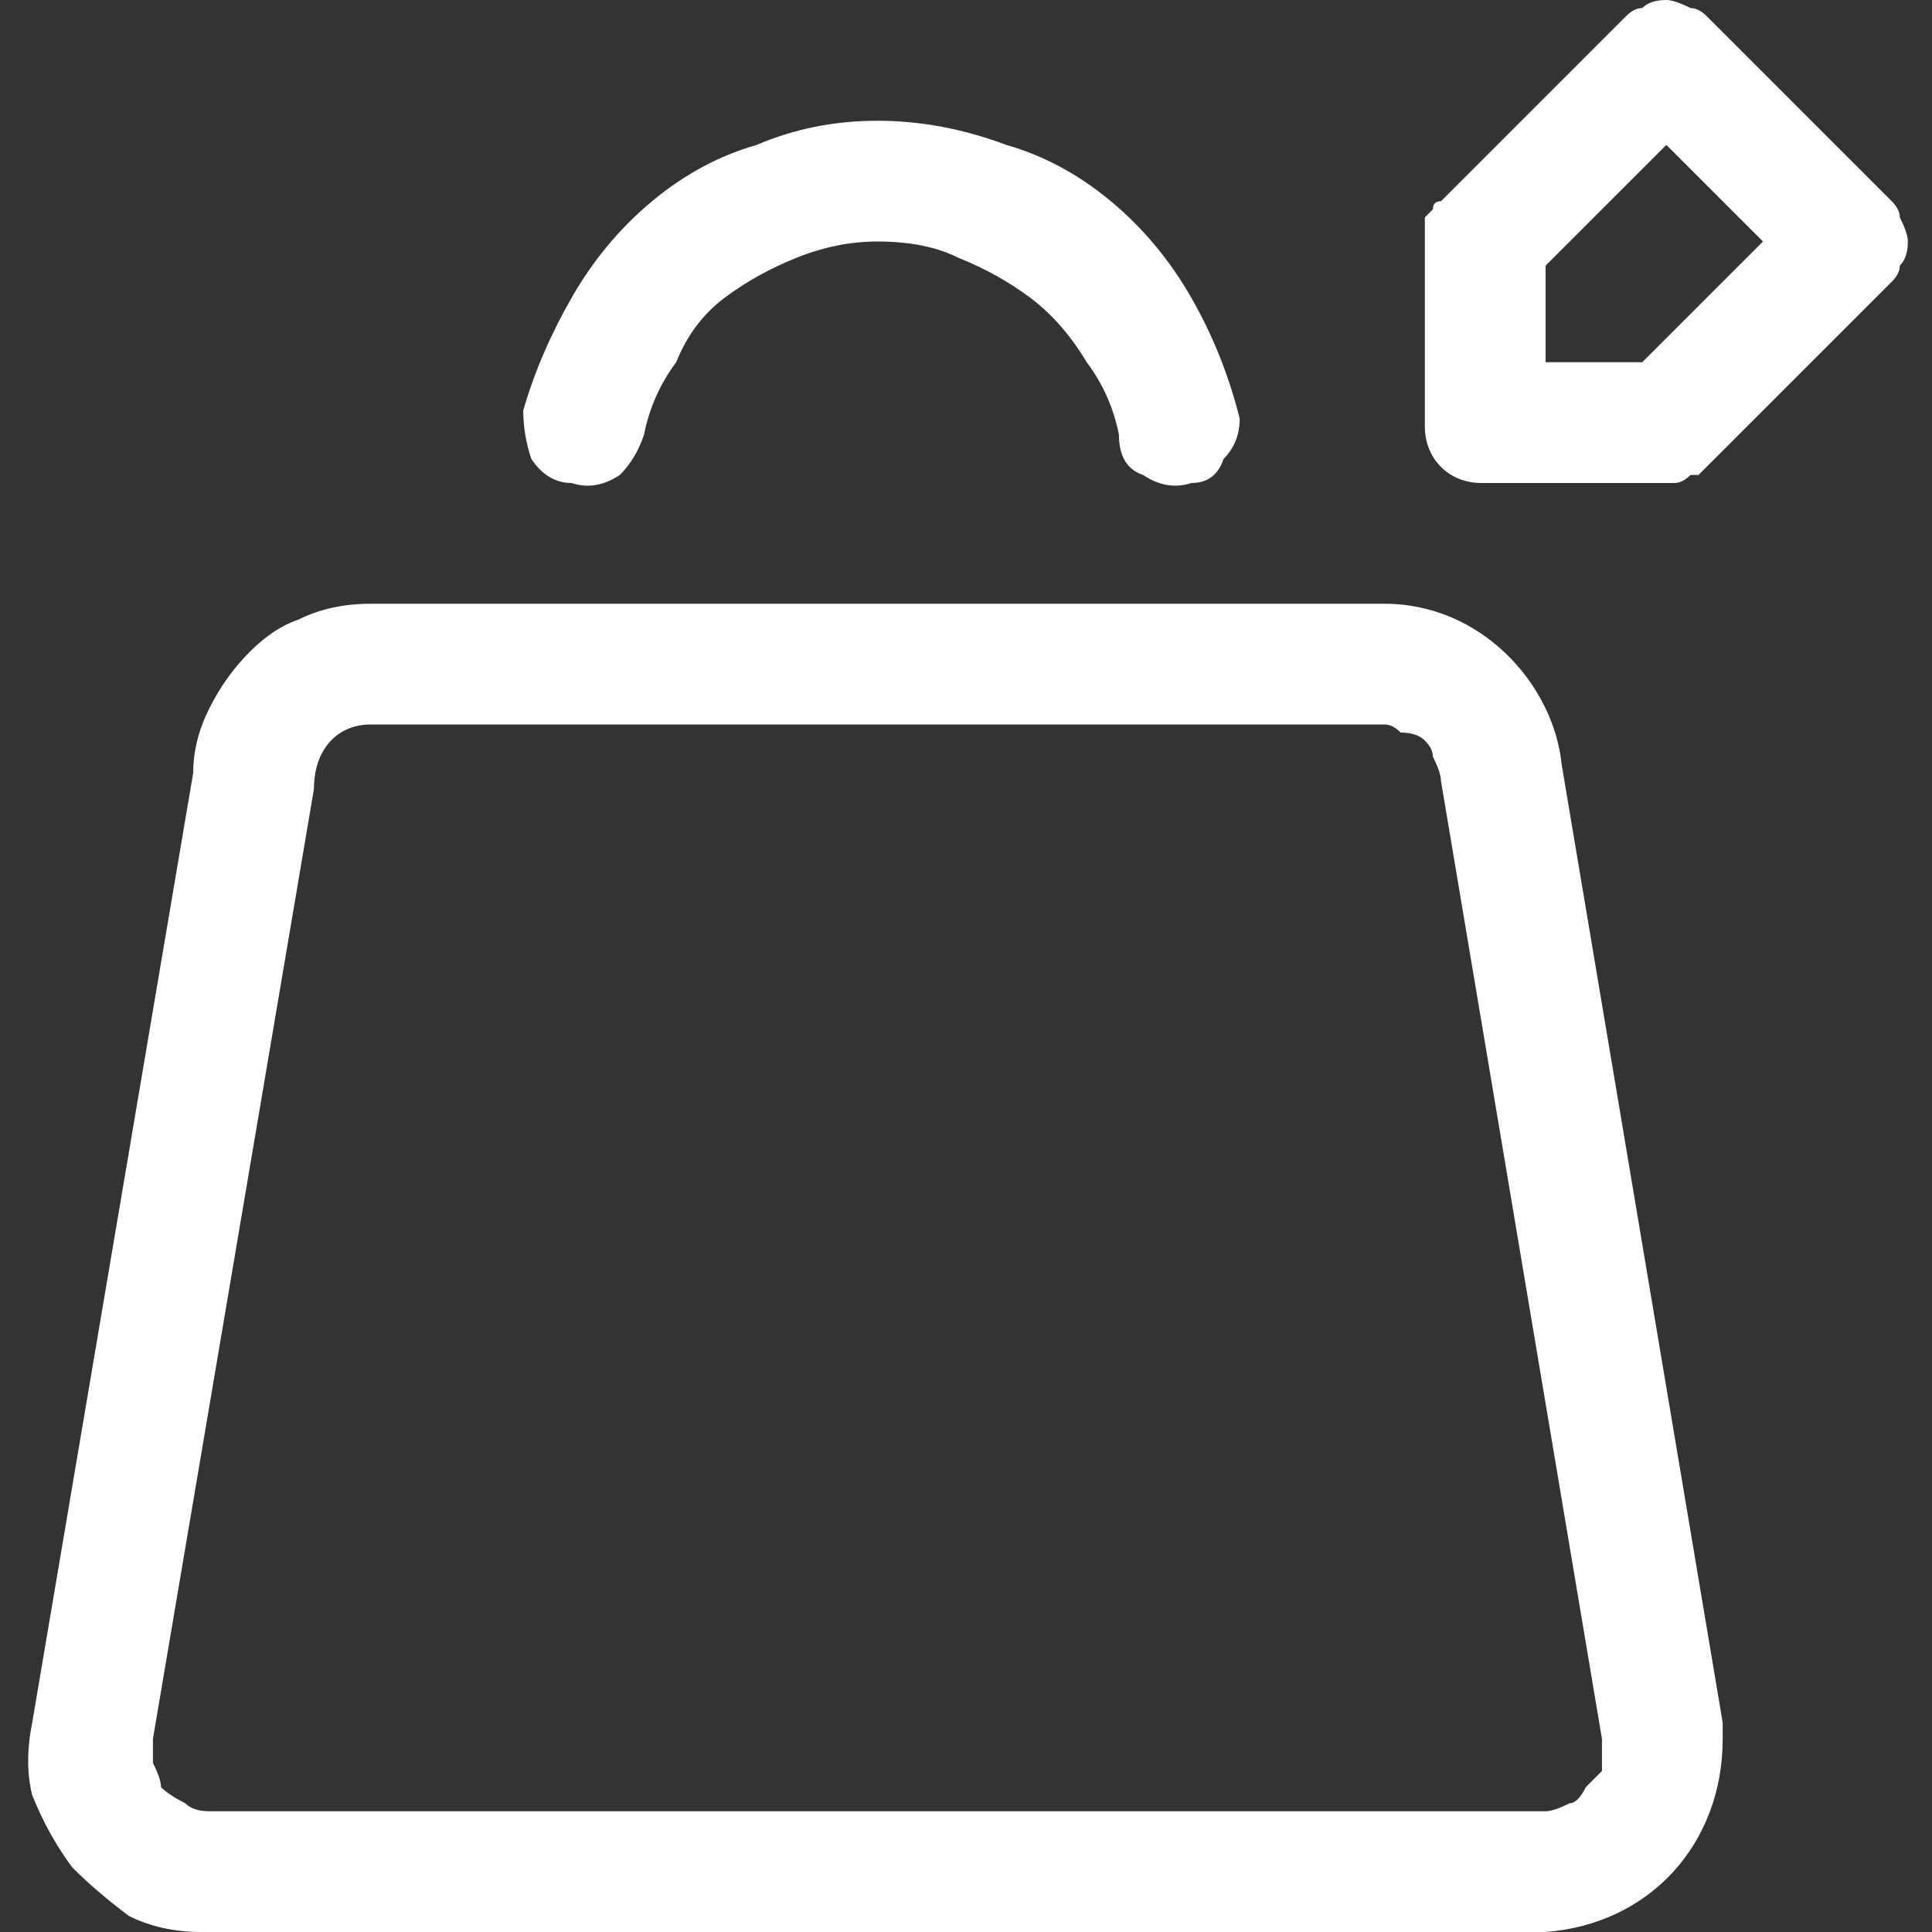 <svg version="1.2" xmlns="http://www.w3.org/2000/svg" viewBox="0 0 24 24" width="24" height="24">
	<rect x="0" y="0" width="24" height="24" fill="#333333" stroke="none"/>
	<title>shops</title>
	<style>
		.s0 { fill: #ffffff } 
	</style>
	<path class="s0" d="m17.2 7.5h-12.6q-0.5 0-0.9 0.2-0.3 0.1-0.6 0.4-0.3 0.3-0.5 0.7-0.2 0.4-0.2 0.8l-2 11.8q-0.1 0.5 0 0.9 0.2 0.5 0.5 0.9 0.3 0.3 0.7 0.6 0.4 0.2 0.9 0.2h16.7c1.3-0.1 2.2-1.1 2.2-2.4q0 0 0-0.1 0 0 0 0 0 0 0-0.1 0 0 0 0l-2-11.9c-0.1-1-1-2-2.2-2zm0 1.5q0.1 0 0.2 0.1 0.2 0 0.3 0.1 0.1 0.1 0.1 0.2 0.1 0.2 0.1 0.3l2 11.9v0.1q0 0.1 0 0.3-0.1 0.1-0.2 0.2-0.1 0.2-0.2 0.2-0.2 0.1-0.3 0.1h-16.6q0 0 0 0-0.2 0-0.3-0.1-0.2-0.1-0.3-0.2 0-0.1-0.1-0.3 0-0.1 0-0.3l2-11.8c0-0.5 0.3-0.8 0.7-0.8h12.6zm-1.8-3.8q-0.2-0.8-0.6-1.5-0.4-0.7-1-1.2-0.6-0.5-1.3-0.7-0.8-0.3-1.6-0.3-0.8 0-1.5 0.3-0.7 0.2-1.3 0.7-0.6 0.5-1 1.2-0.4 0.7-0.6 1.4 0 0.3 0.1 0.6 0.2 0.3 0.5 0.3 0.3 0.1 0.6-0.1 0.2-0.2 0.3-0.5 0.1-0.5 0.4-0.9 0.2-0.5 0.6-0.8 0.4-0.3 0.9-0.5 0.5-0.2 1-0.2 0.6 0 1 0.2 0.5 0.2 0.9 0.5 0.4 0.3 0.7 0.8 0.3 0.4 0.4 0.9 0 0.4 0.3 0.5 0.3 0.2 0.6 0.1 0.3 0 0.4-0.3 0.2-0.2 0.2-0.5zm4.8-5l-2.3 2.3q-0.1 0-0.1 0.1 0 0-0.1 0.1 0 0.1 0 0.2 0 0 0 0.1v2.3c0 0.4 0.3 0.7 0.7 0.7h2.3q0.1 0 0.1 0 0.1 0 0.2-0.1 0 0 0.1 0 0.1-0.1 0.1-0.1l2.3-2.3q0.1-0.1 0.1-0.2 0.1-0.1 0.1-0.3 0-0.1-0.1-0.3 0-0.1-0.1-0.2l-2.3-2.3q-0.1-0.1-0.2-0.1-0.2-0.1-0.3-0.1-0.2 0-0.3 0.1-0.1 0-0.2 0.1zm1 1.1h-1l2.2 2.2v-1l-2.2 2.2 0.5-0.2h-2.3l0.8 0.8v-2.3l-0.2 0.5z"/>
</svg>